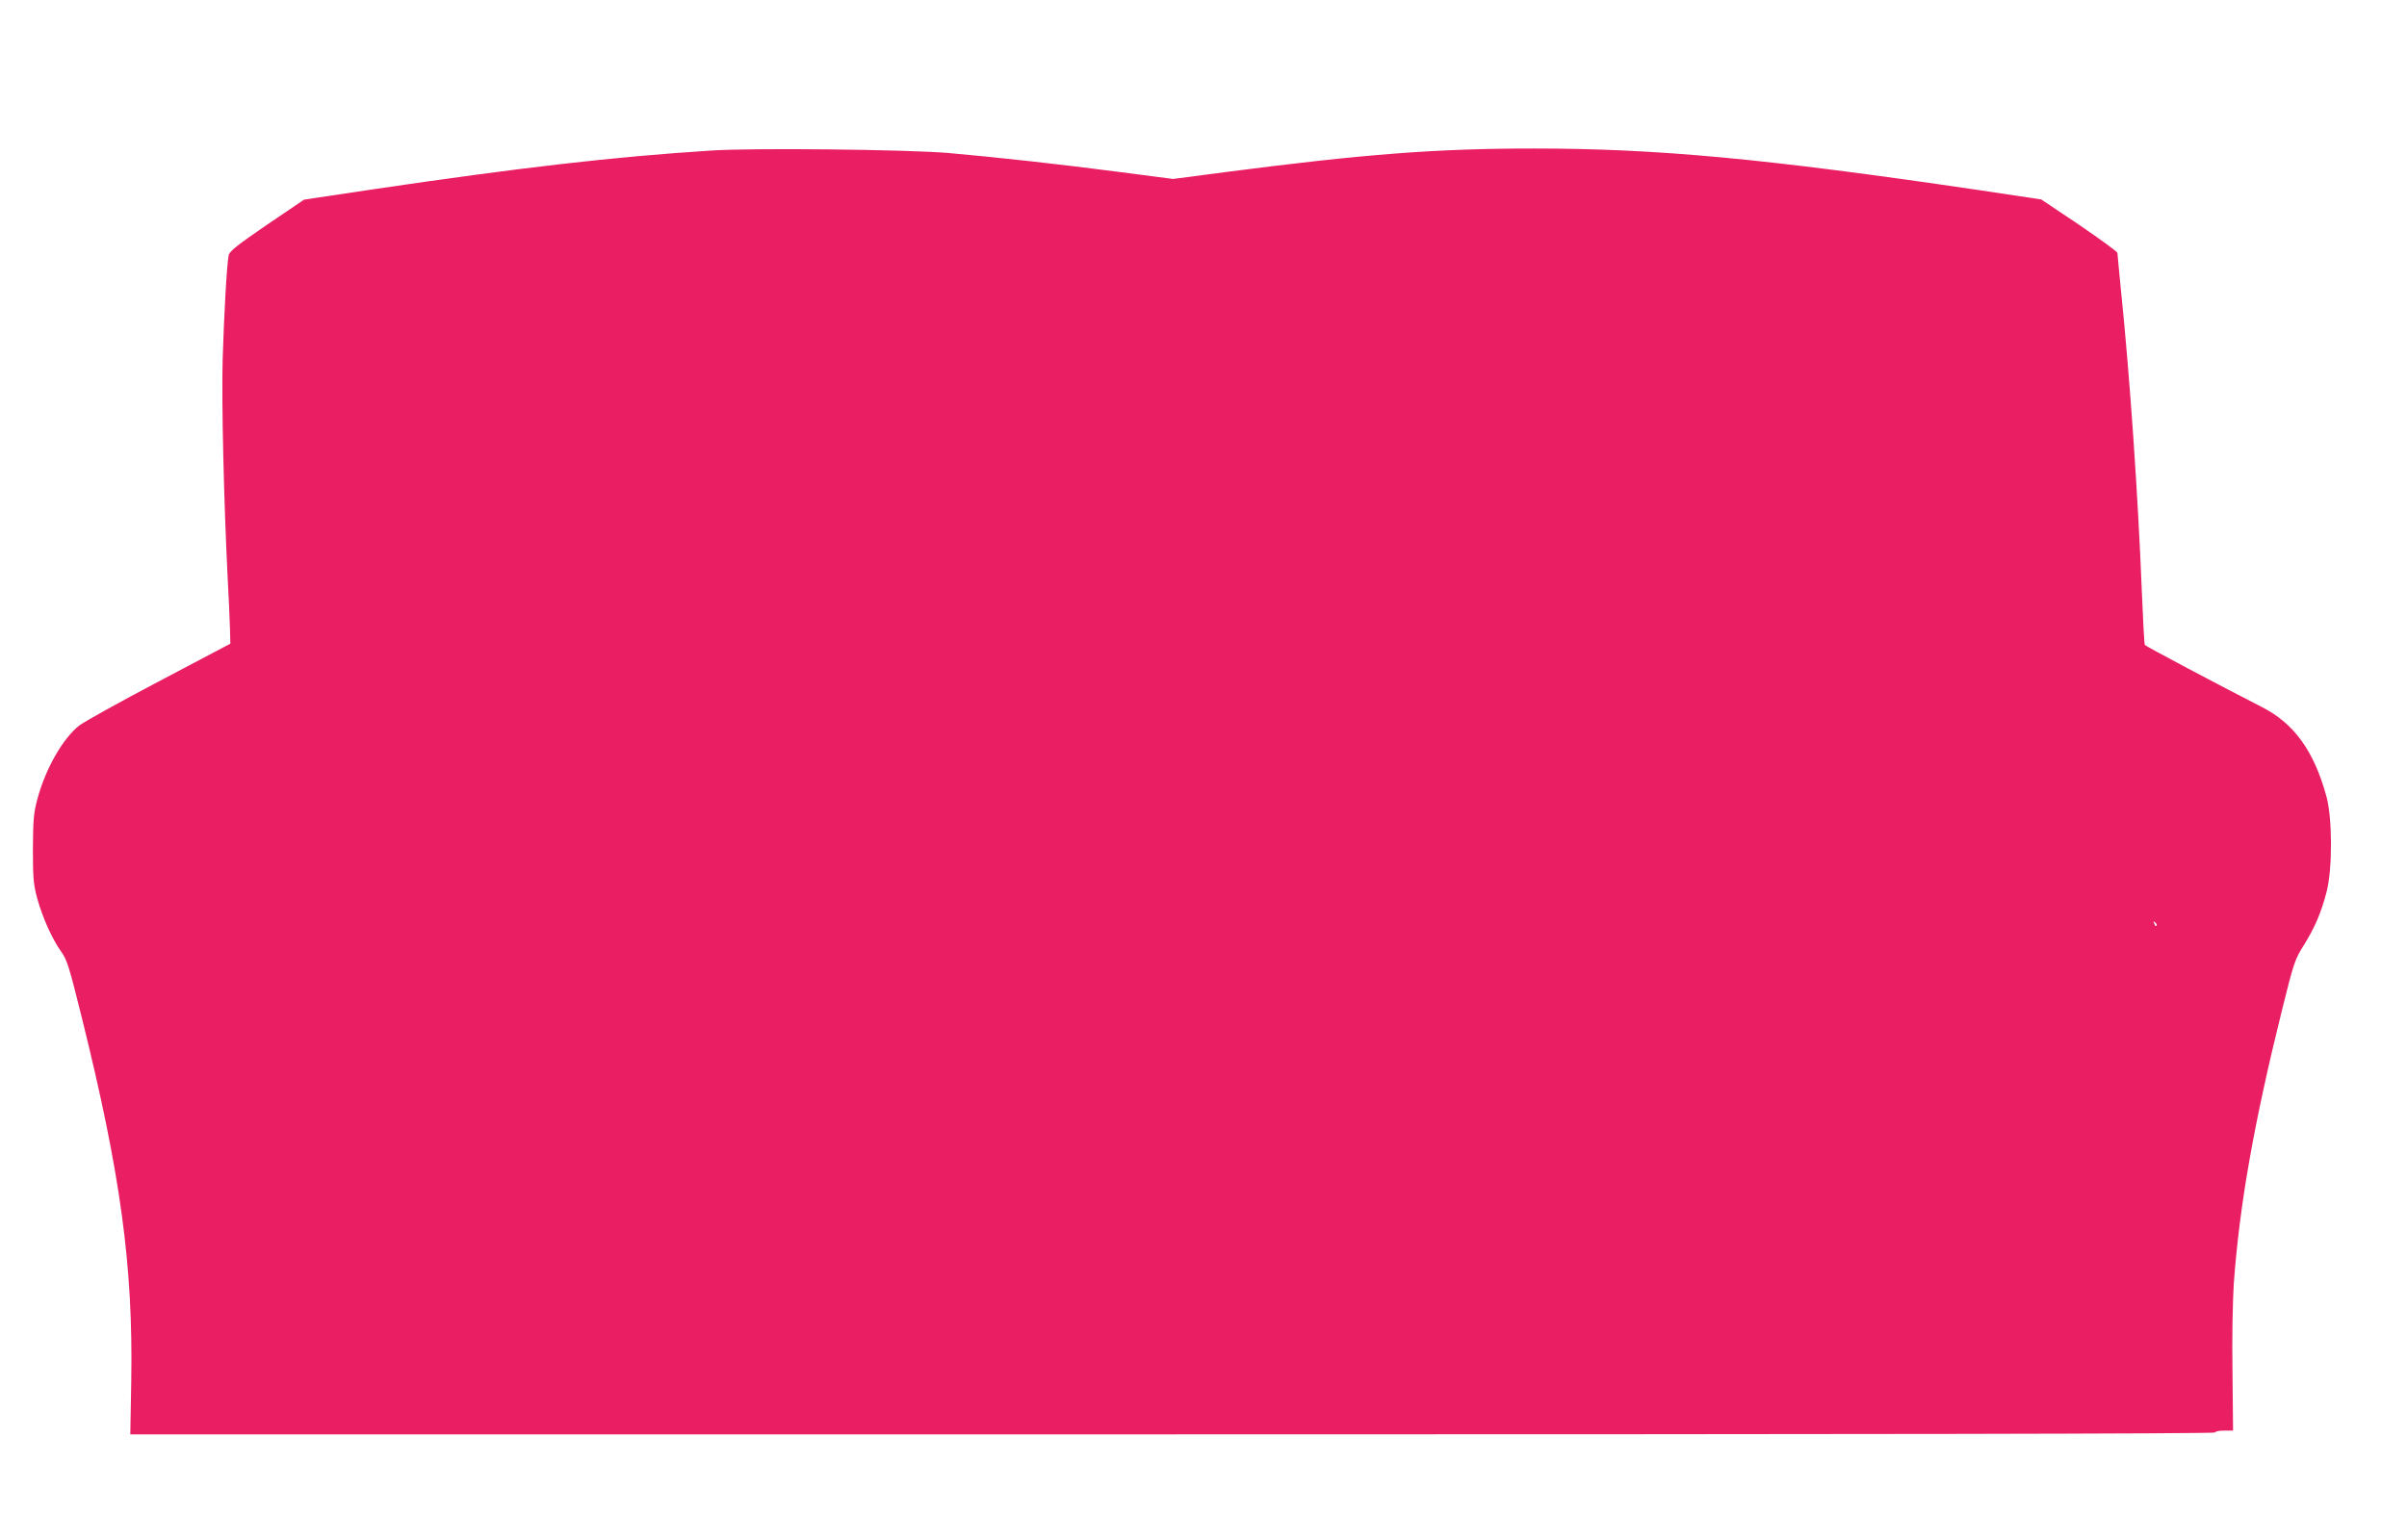 <?xml version="1.0" standalone="no"?>
<!DOCTYPE svg PUBLIC "-//W3C//DTD SVG 20010904//EN"
 "http://www.w3.org/TR/2001/REC-SVG-20010904/DTD/svg10.dtd">
<svg version="1.0" xmlns="http://www.w3.org/2000/svg"
 width="1280pt" height="819pt" viewBox="0 0 1280 819"
 preserveAspectRatio="xMidYMid meet">
<g transform="translate(0,819) scale(0.1,-0.1)"
fill="#e91e63" stroke="none">
<path d="M3780 7389 c-517 -33 -1009 -90 -1789 -205 l-374 -56 -198 -134
c-159 -109 -199 -141 -203 -162 -10 -48 -25 -322 -32 -557 -6 -225 6 -736 26
-1145 6 -113 12 -241 13 -285 l2 -79 -381 -201 c-209 -110 -399 -216 -422
-234 -88 -69 -180 -230 -223 -391 -20 -74 -23 -109 -24 -265 0 -157 3 -191 23
-264 28 -102 79 -215 127 -283 32 -44 43 -81 110 -351 207 -834 273 -1323 263
-1930 l-5 -287 5543 0 c3689 0 5544 3 5544 10 0 6 21 10 48 10 l47 0 -3 311
c-3 182 1 378 7 473 31 421 107 851 257 1456 62 250 69 269 114 340 59 94 94
175 123 288 31 123 30 389 -1 504 -66 242 -172 389 -342 476 -227 116 -621
325 -624 331 -3 4 -10 131 -16 282 -20 508 -64 1149 -111 1604 -10 104 -19
194 -19 200 0 6 -91 72 -202 148 l-203 136 -340 51 c-1127 166 -1701 220
-2359 220 -520 0 -904 -30 -1644 -126 l-274 -36 -276 36 c-330 43 -657 79
-917 102 -221 19 -1048 28 -1265 13z m7688 -4124 c-3 -3 -9 2 -12 12 -6 14 -5
15 5 6 7 -7 10 -15 7 -18z"/>
</g>
</svg>
